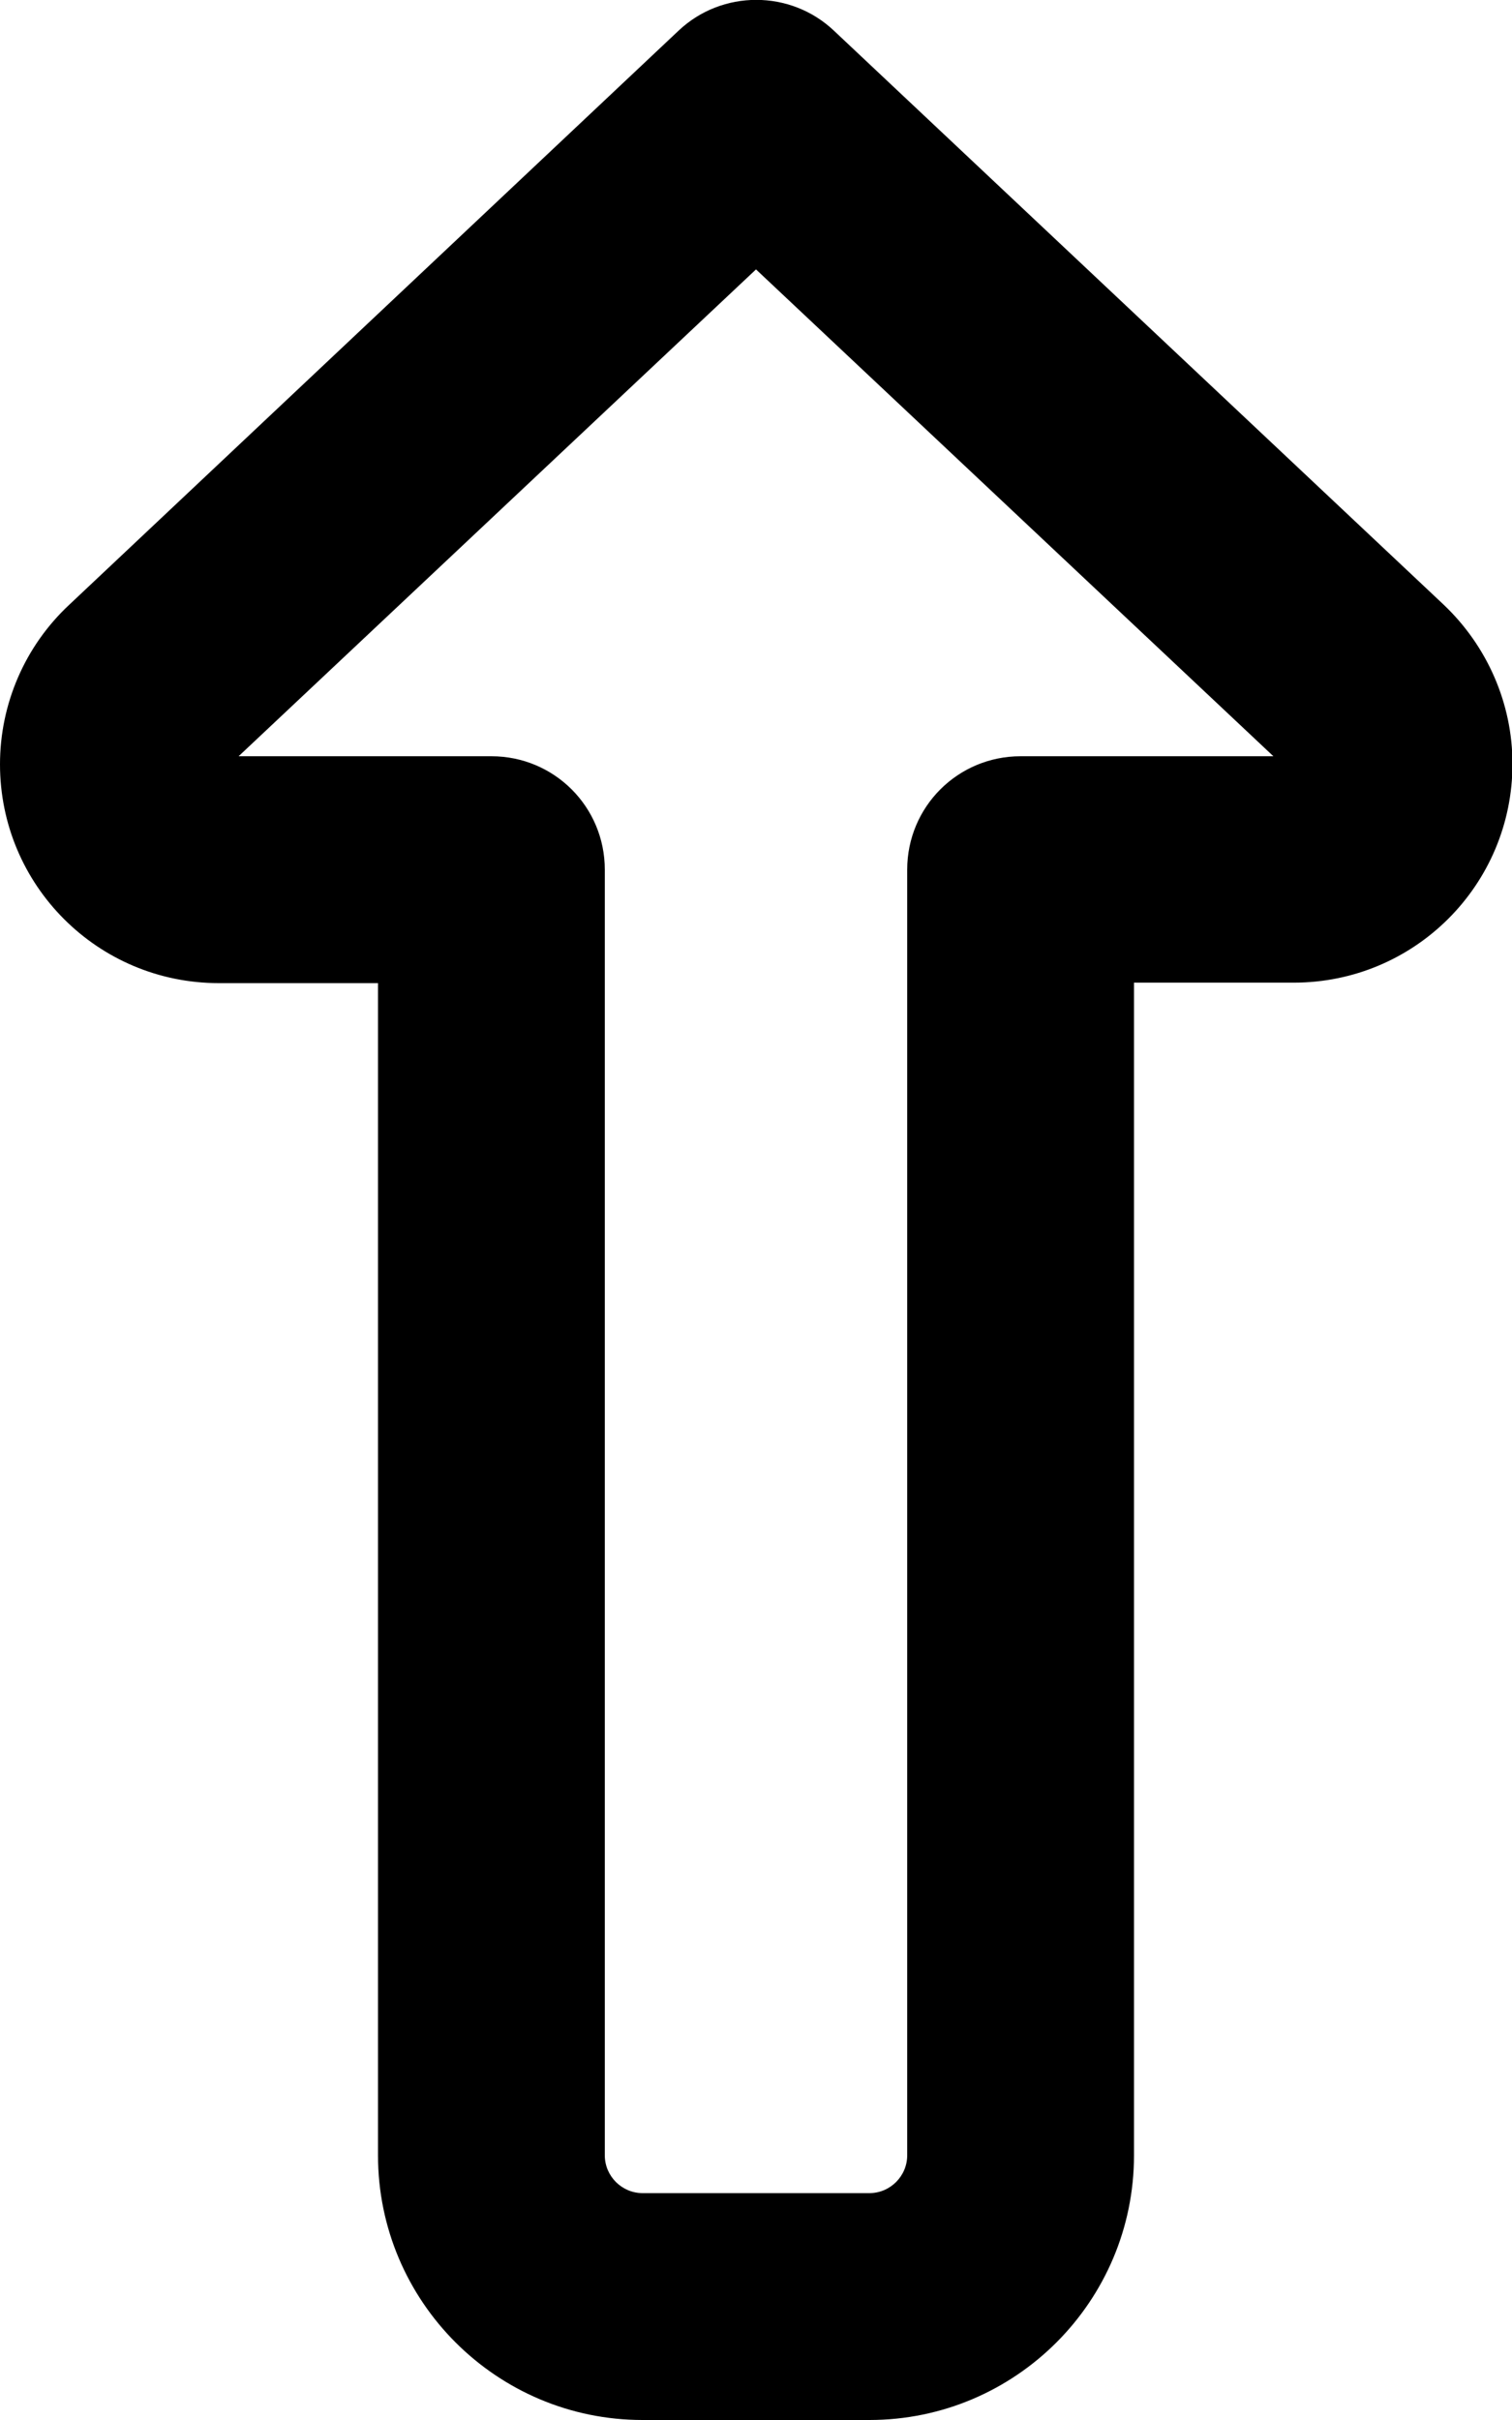 <svg xmlns="http://www.w3.org/2000/svg" viewBox="0 0 320 512"><!--! Font Awesome Pro 6.5.2 by @fontawesome - https://fontawesome.com License - https://fontawesome.com/license (Commercial License) Copyright 2024 Fonticons, Inc. --><path d="M143.6 6.5c9.2-8.7 23.7-8.7 32.9 0l129 121.4c9.3 8.8 14.6 21 14.6 33.7c0 25.6-20.7 46.3-46.3 46.3H240V456c0 30.9-25.1 56-56 56H136c-30.9 0-56-25.1-56-56V208H46.3C20.7 208 0 187.3 0 161.7c0-12.8 5.3-25 14.6-33.7L143.6 6.5zM50.5 160H104c13.3 0 24 10.7 24 24V456c0 4.4 3.6 8 8 8h48c4.4 0 8-3.6 8-8V184c0-13.3 10.7-24 24-24h53.5L160 57 50.5 160z"/></svg>